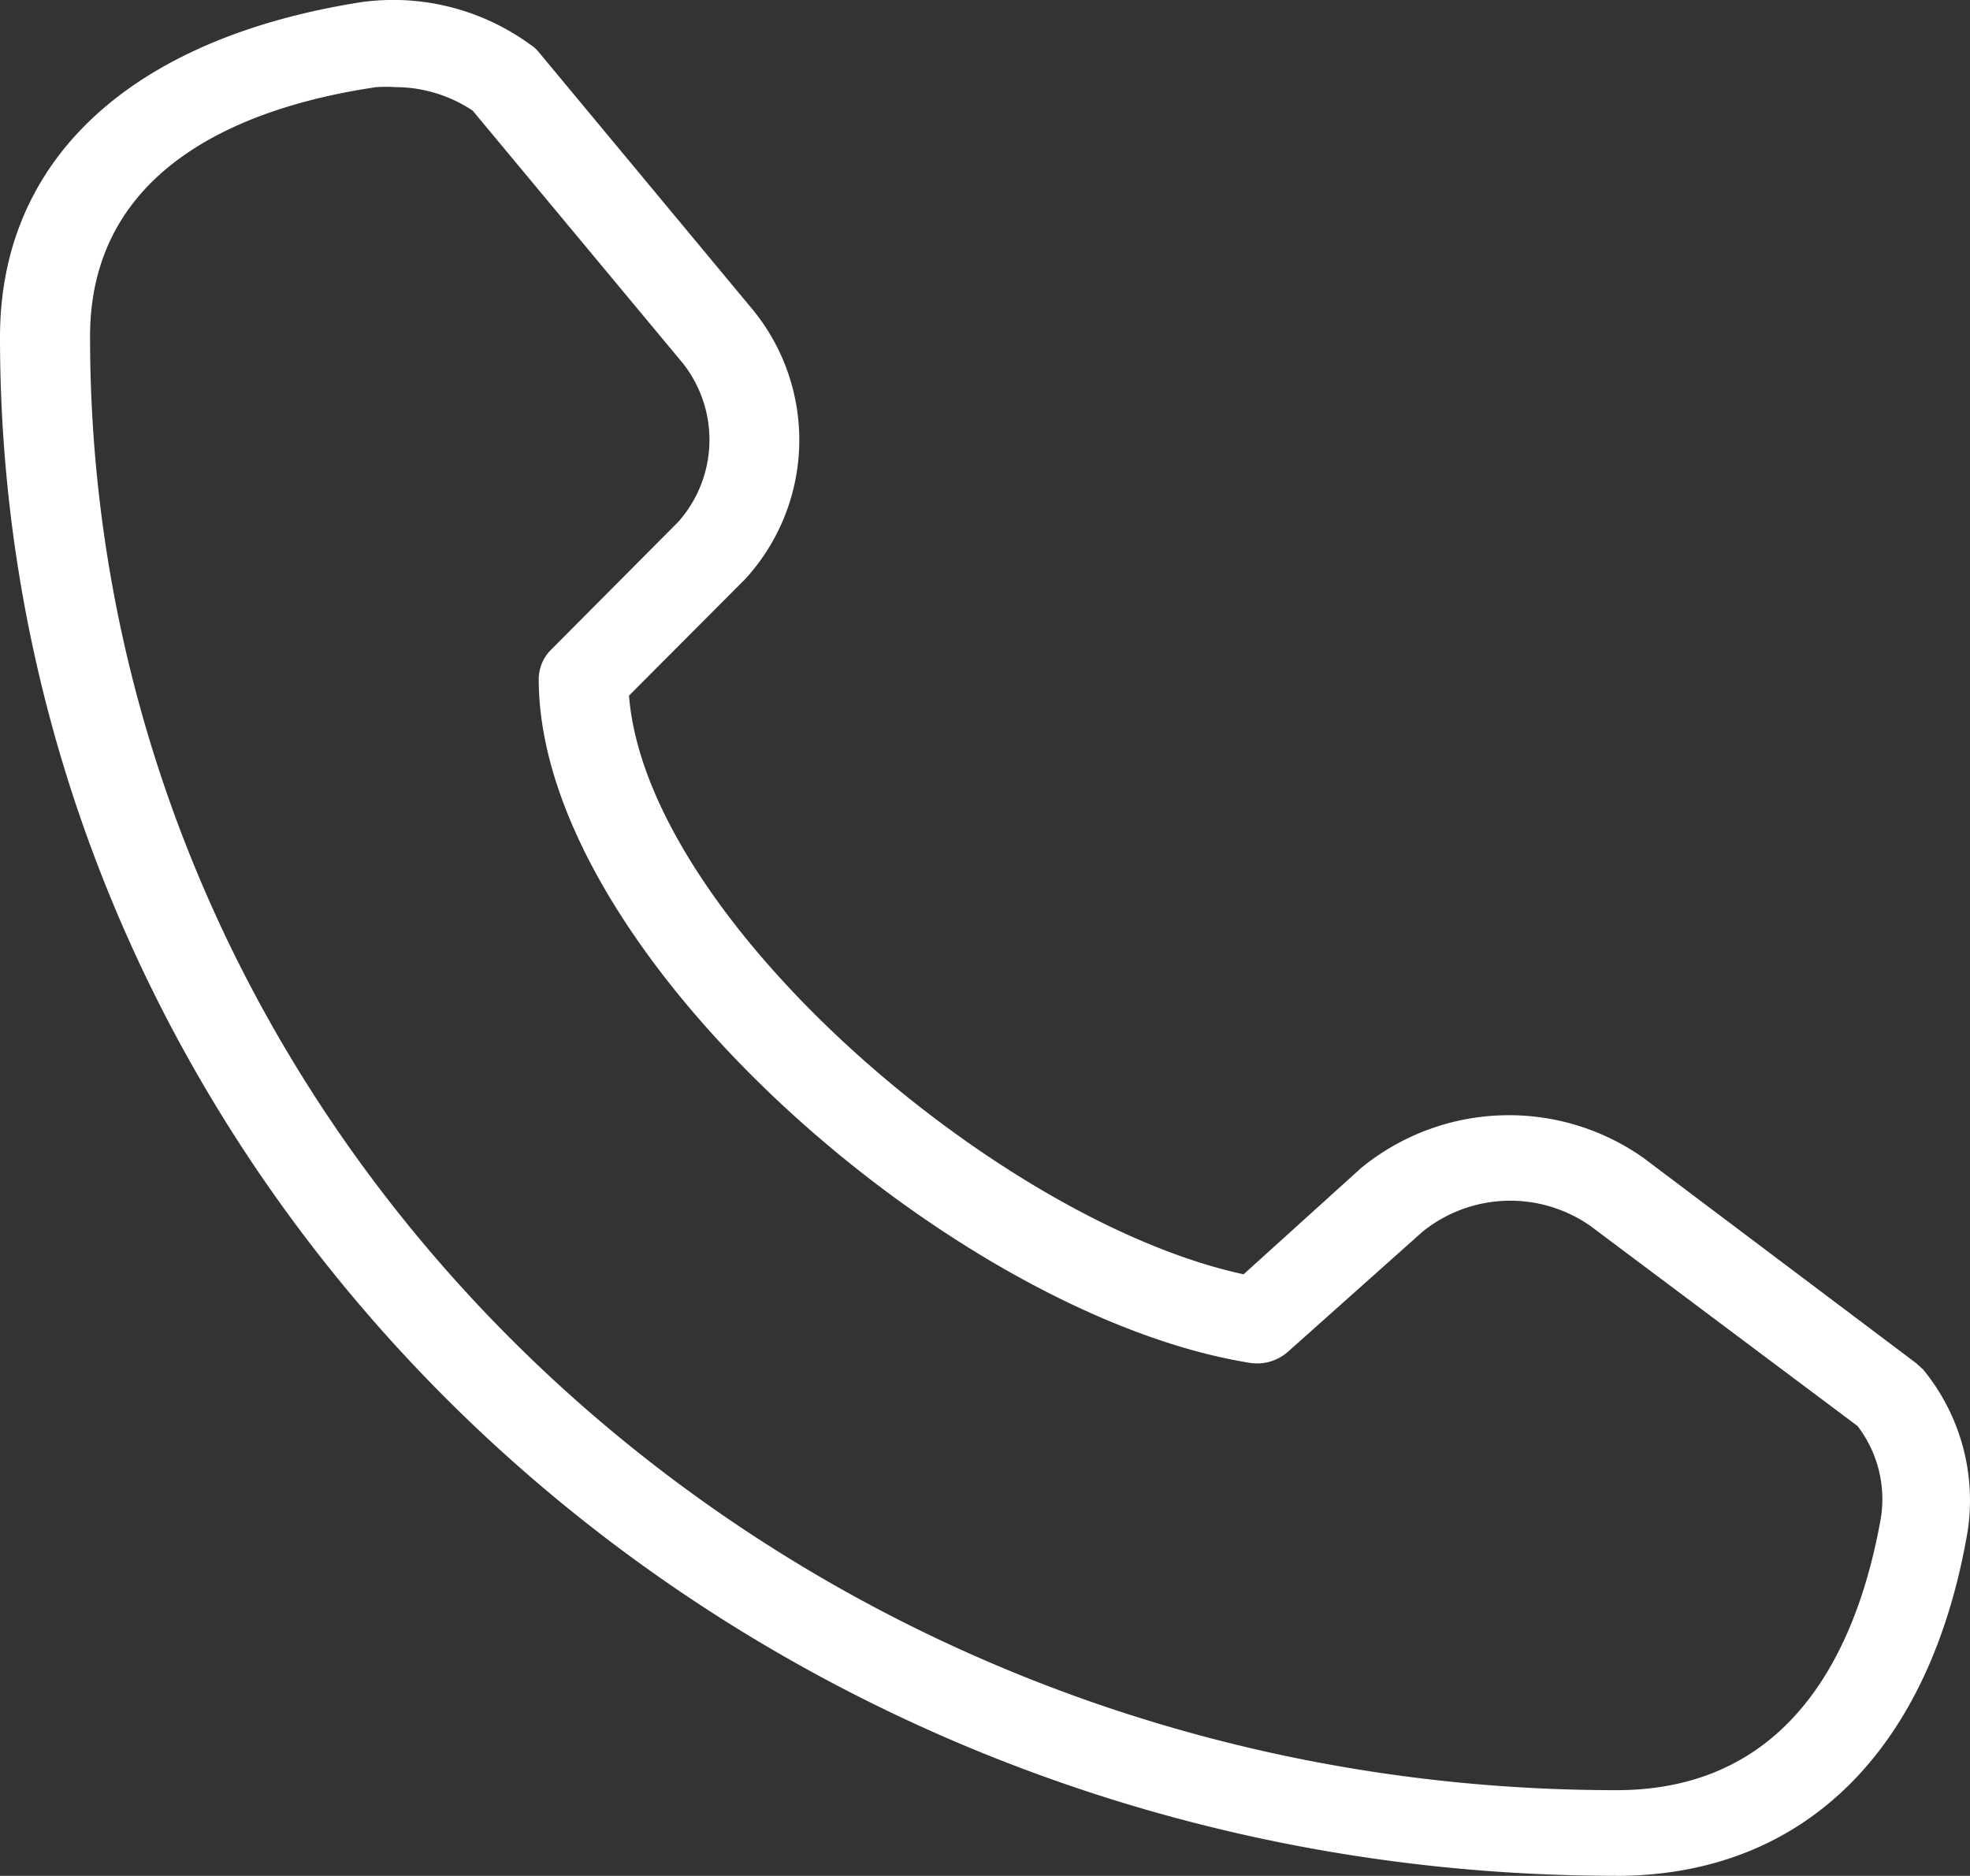<?xml version="1.0" encoding="UTF-8"?>
<svg xmlns="http://www.w3.org/2000/svg" width="35.24" height="33.56" viewBox="0 0 35.24 33.56">
  <rect x="0" y="0" width="35.24" height="33.56" fill="#333333" stroke="none"/>
  <g id="Line" transform="translate(0 0)">
    <path id="Path_137" data-name="Path 137" d="M30.912,35.671c3.357,0,5.622-2.248,6.288-6.178a3.69,3.69,0,0,0-.8-2.883l-.128-.115-4.875-3.67a4.173,4.173,0,0,0-5.051.184l-2.1,1.9c-4.385-.948-10.681-6.362-10.994-10.353l2.08-2.087a3.682,3.682,0,0,0,.153-4.794L11.637,3.043a.575.575,0,0,0-.145-.13,4.165,4.165,0,0,0-3.02-.765C4.361,2.791,2,4.947,2,8.143c0,15.2,12.944,27.527,28.912,27.527ZM8.73,3.67a2.623,2.623,0,0,1,.345,0,2.493,2.493,0,0,1,1.381.421L14.207,8.6a2.209,2.209,0,0,1-.072,2.845l-2.281,2.294a.745.745,0,0,0-.217.52c0,4.924,7.461,11.393,12.721,12.234a.83.83,0,0,0,.683-.2l2.409-2.149a2.5,2.5,0,0,1,3-.1l4.778,3.579a2.151,2.151,0,0,1,.418,1.644c-.394,2.217-1.518,4.871-4.73,4.871-15.08,0-27.305-11.64-27.305-26C3.606,5.085,6.393,4.014,8.73,3.67Z" transform="translate(-2 -2.111)" fill="#fff"></path>
  </g>
</svg>
